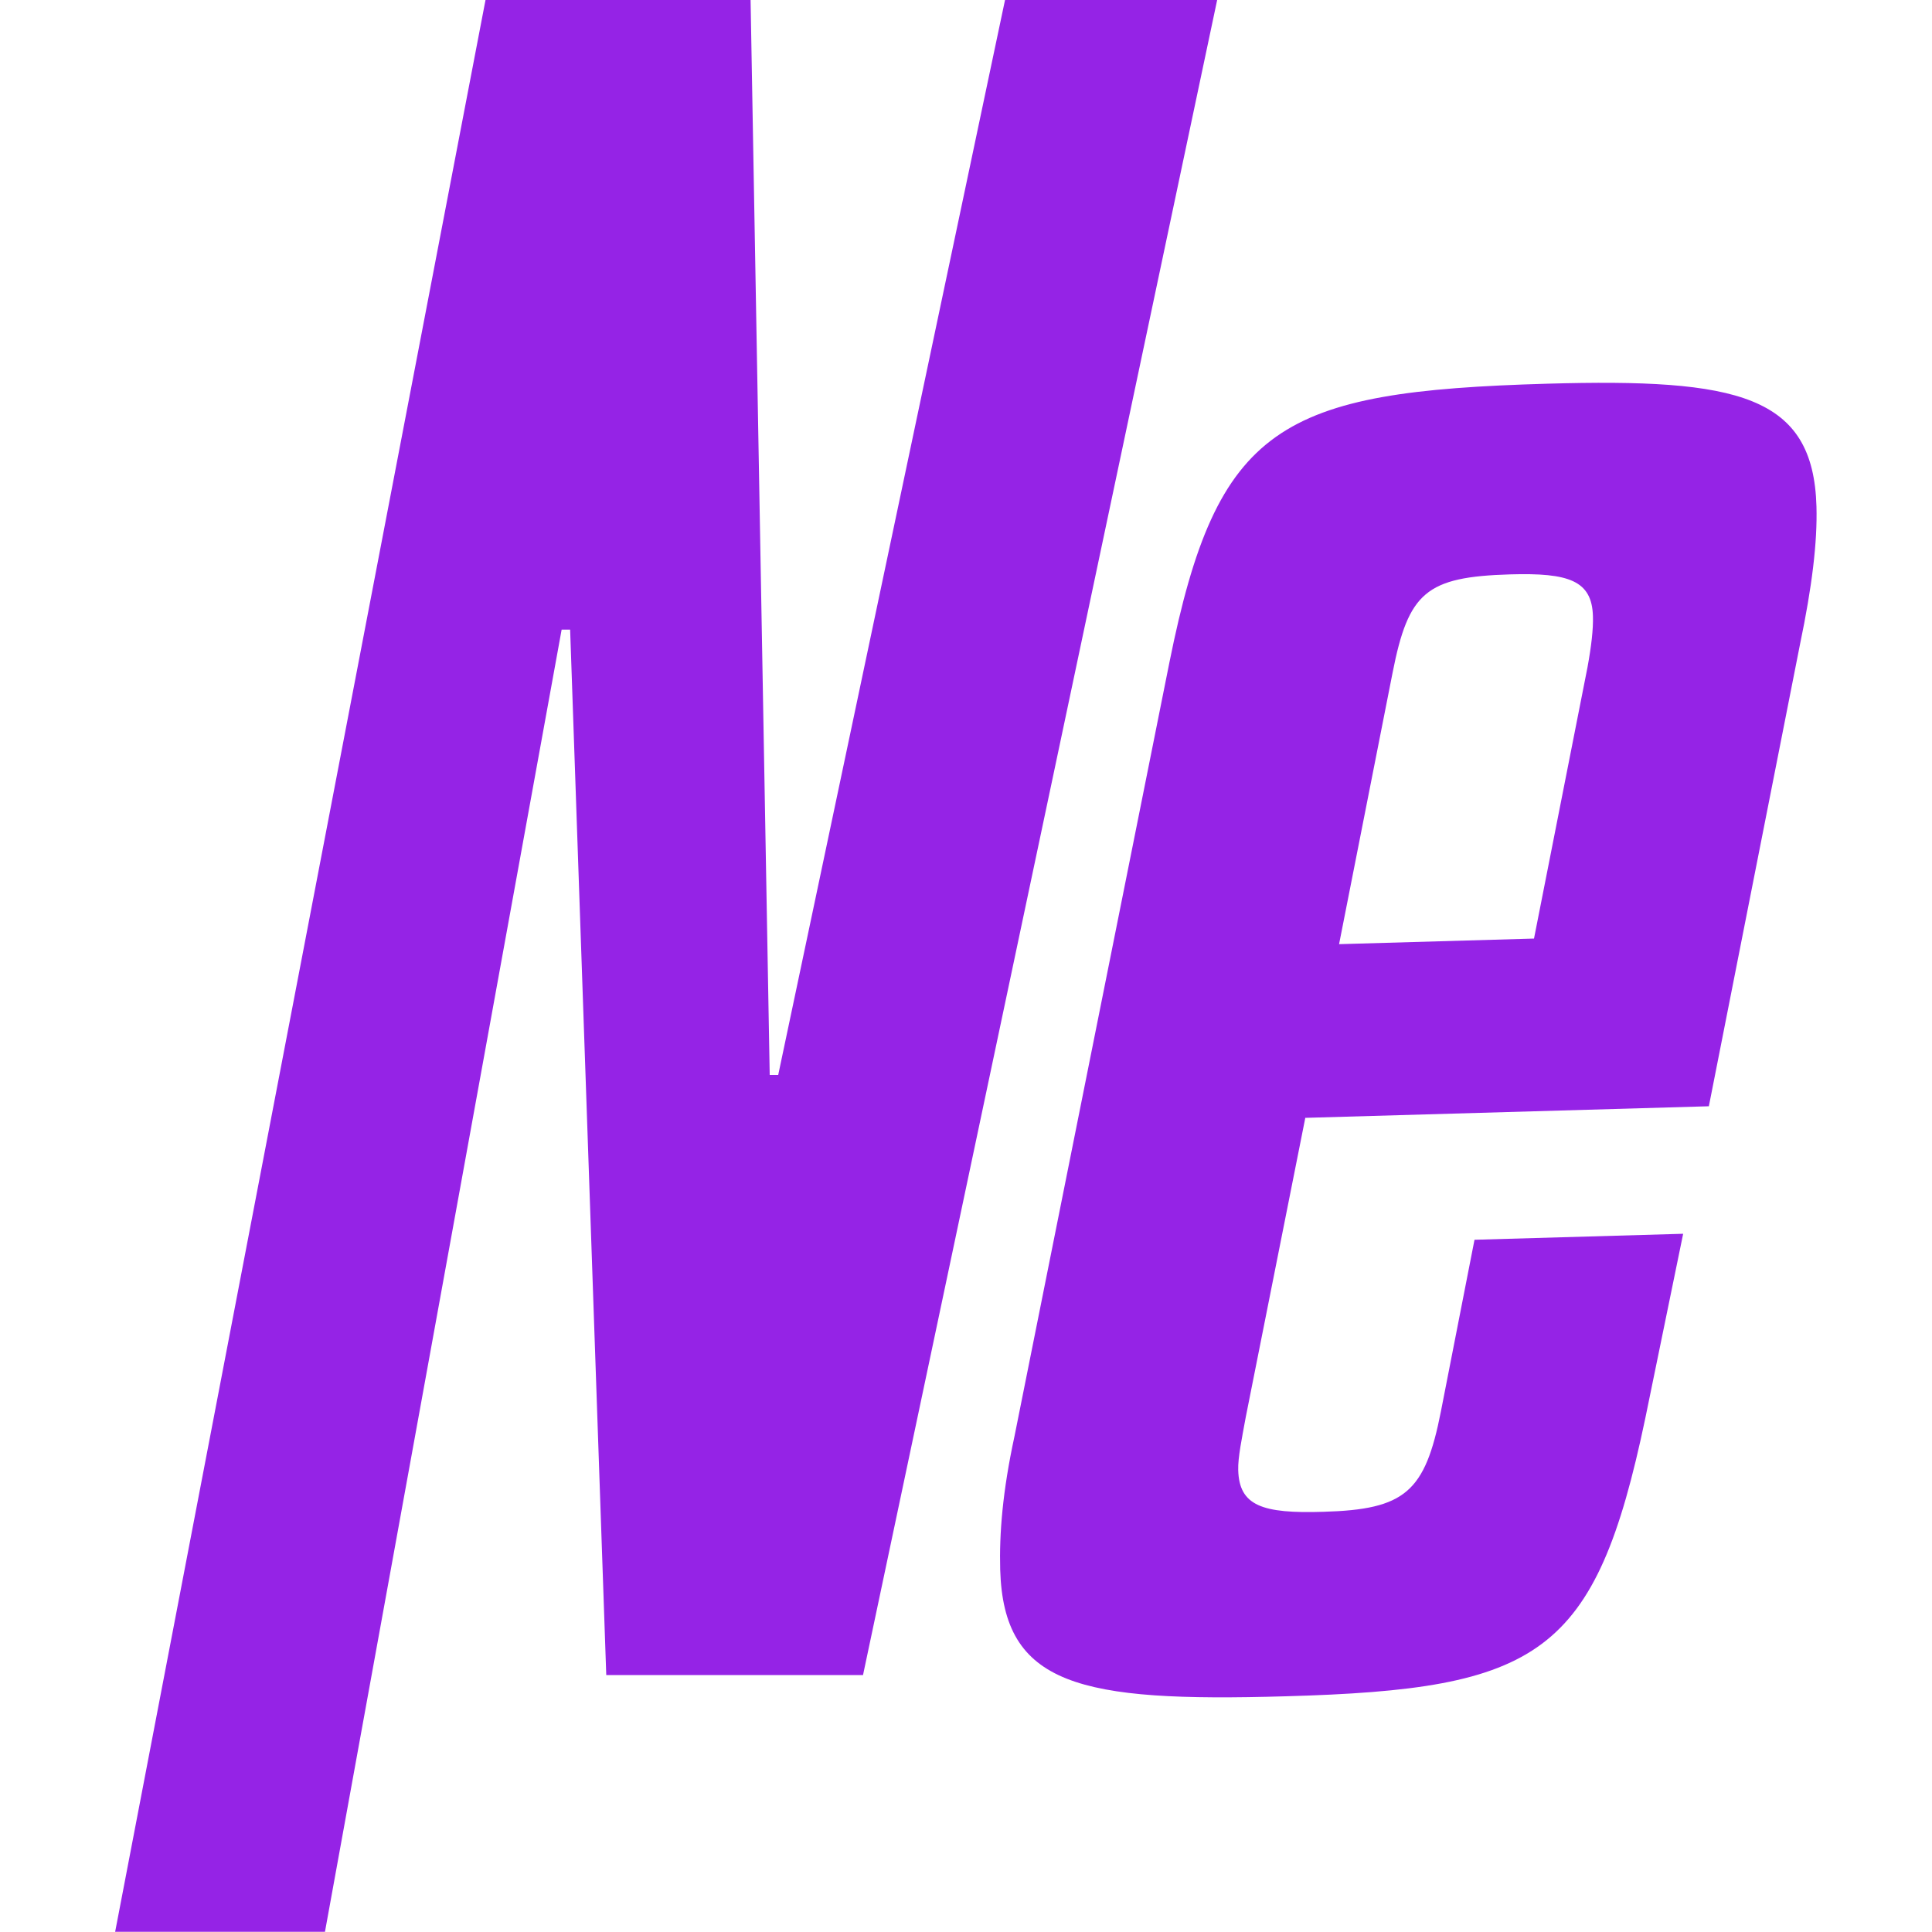 <svg viewBox="0 0 100 100" xmlns="http://www.w3.org/2000/svg" data-name="Calque 1" id="Calque_1">
  <defs>
    <style>
      .cls-1 {
        fill: #9523e6;
        stroke-width: 0px;
      }
    </style>
  </defs>
  <path d="M31.38,86.7l-1.87-54.11h-.44l-12.25,67.4H5.96L25.13,0h13.72l.99,55.64h.44L52.02,0h10.98l-18.33,86.7h-13.28Z" class="cls-1"></path>
  <path d="M67.56,57.87l-3.08,15.48c-.2,1.1-.41,2.09-.39,2.74.05,1.85,1.24,2.26,4.41,2.16,4.23-.12,5.26-1.02,6.08-5.19l1.74-8.89,10.8-.31-1.96,9.55c-2.58,12.3-5.47,14.02-18.63,14.39-10.68.31-14.59-.56-14.76-6.56-.05-1.85.12-4.04.74-6.9l8.02-40.06c2.47-12.29,5.71-14.02,19.56-14.42,9.86-.28,13.77.59,13.93,6.36.05,1.85-.23,4.15-.85,7.12l-4.72,23.92-20.9.6ZM69.3,48.87l10.1-.29,2.77-14.05c.2-1.1.3-1.97.28-2.63-.05-1.85-1.24-2.26-4.29-2.17-4.34.13-5.26.92-6.08,5.09l-2.77,14.05Z" class="cls-1"></path>
</svg>
